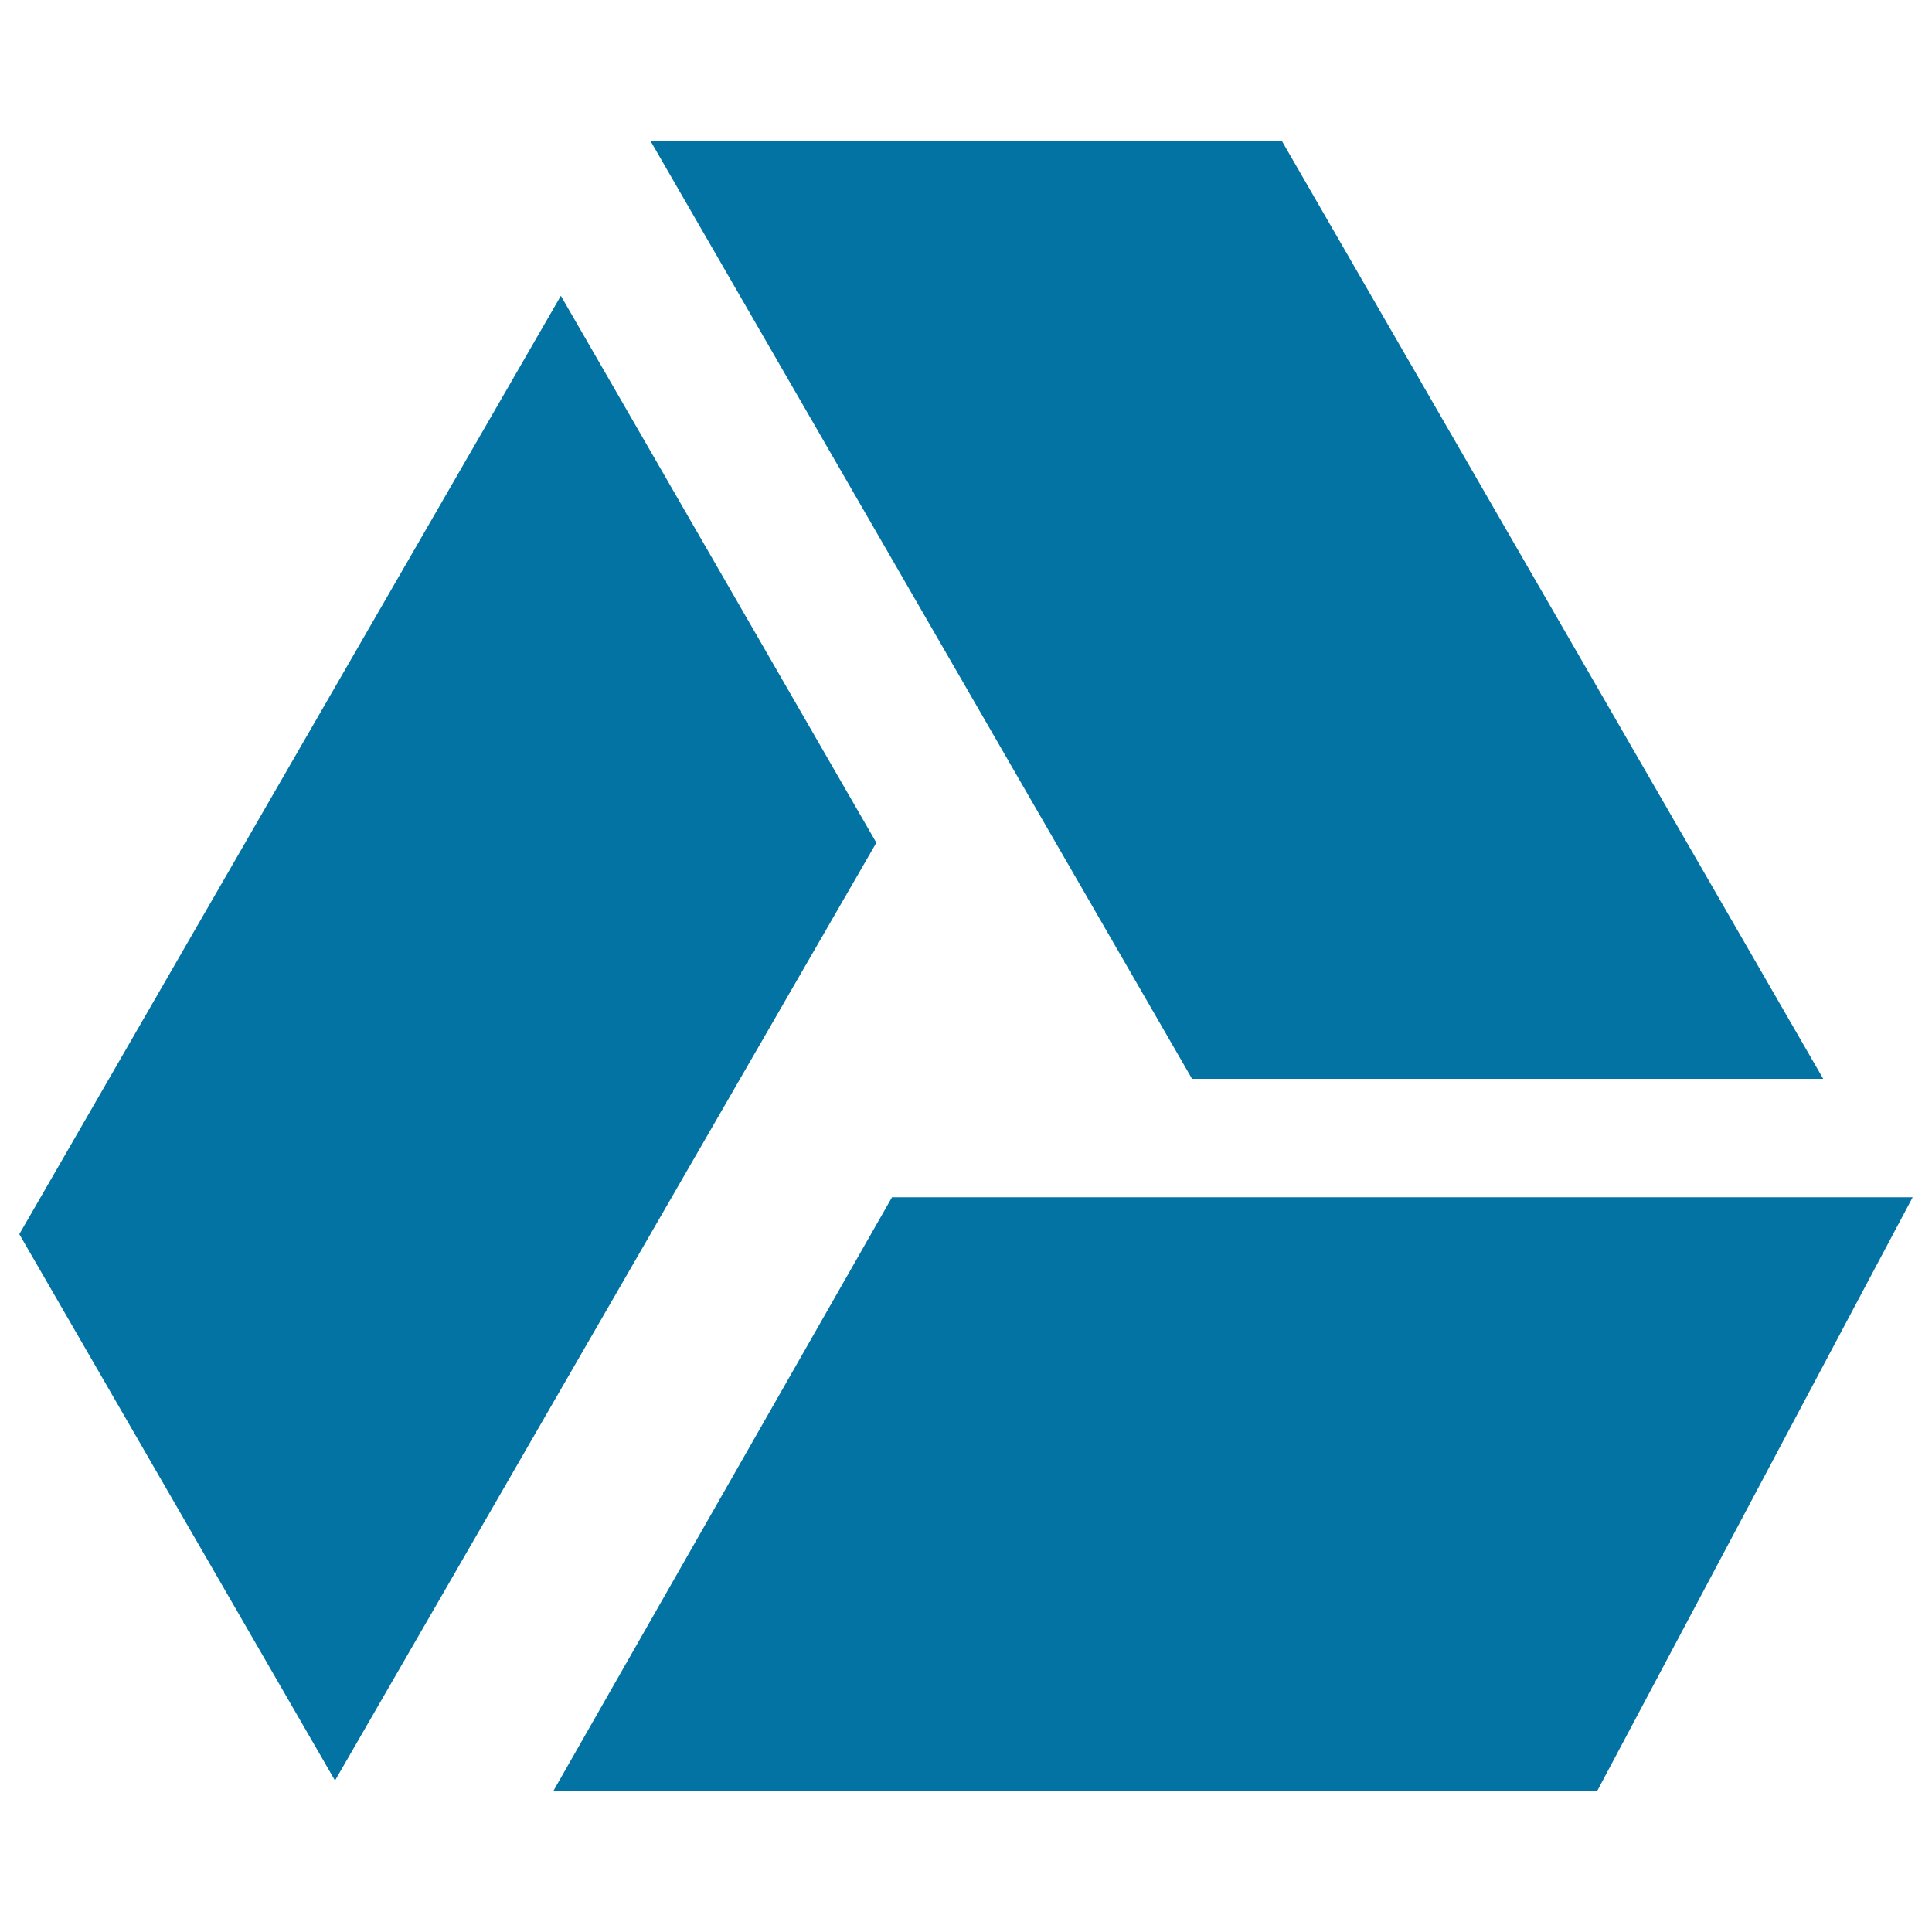 <svg xmlns="http://www.w3.org/2000/svg" viewBox="0 0 1000 1000" style="fill:#0273a2">
<title>Google Drive Logo SVG icon</title>
<g><g><g><g><polygon points="943.7,558.4 663.4,72.8 336.6,72.8 617,558.4 "/><polygon points="290.3,153.1 10,638.8 173.4,921.6 453.6,436.2 "/><polygon points="461.7,619.7 286.3,927.2 826.6,927.2 990,619.7 "/></g></g></g></g>
</svg>